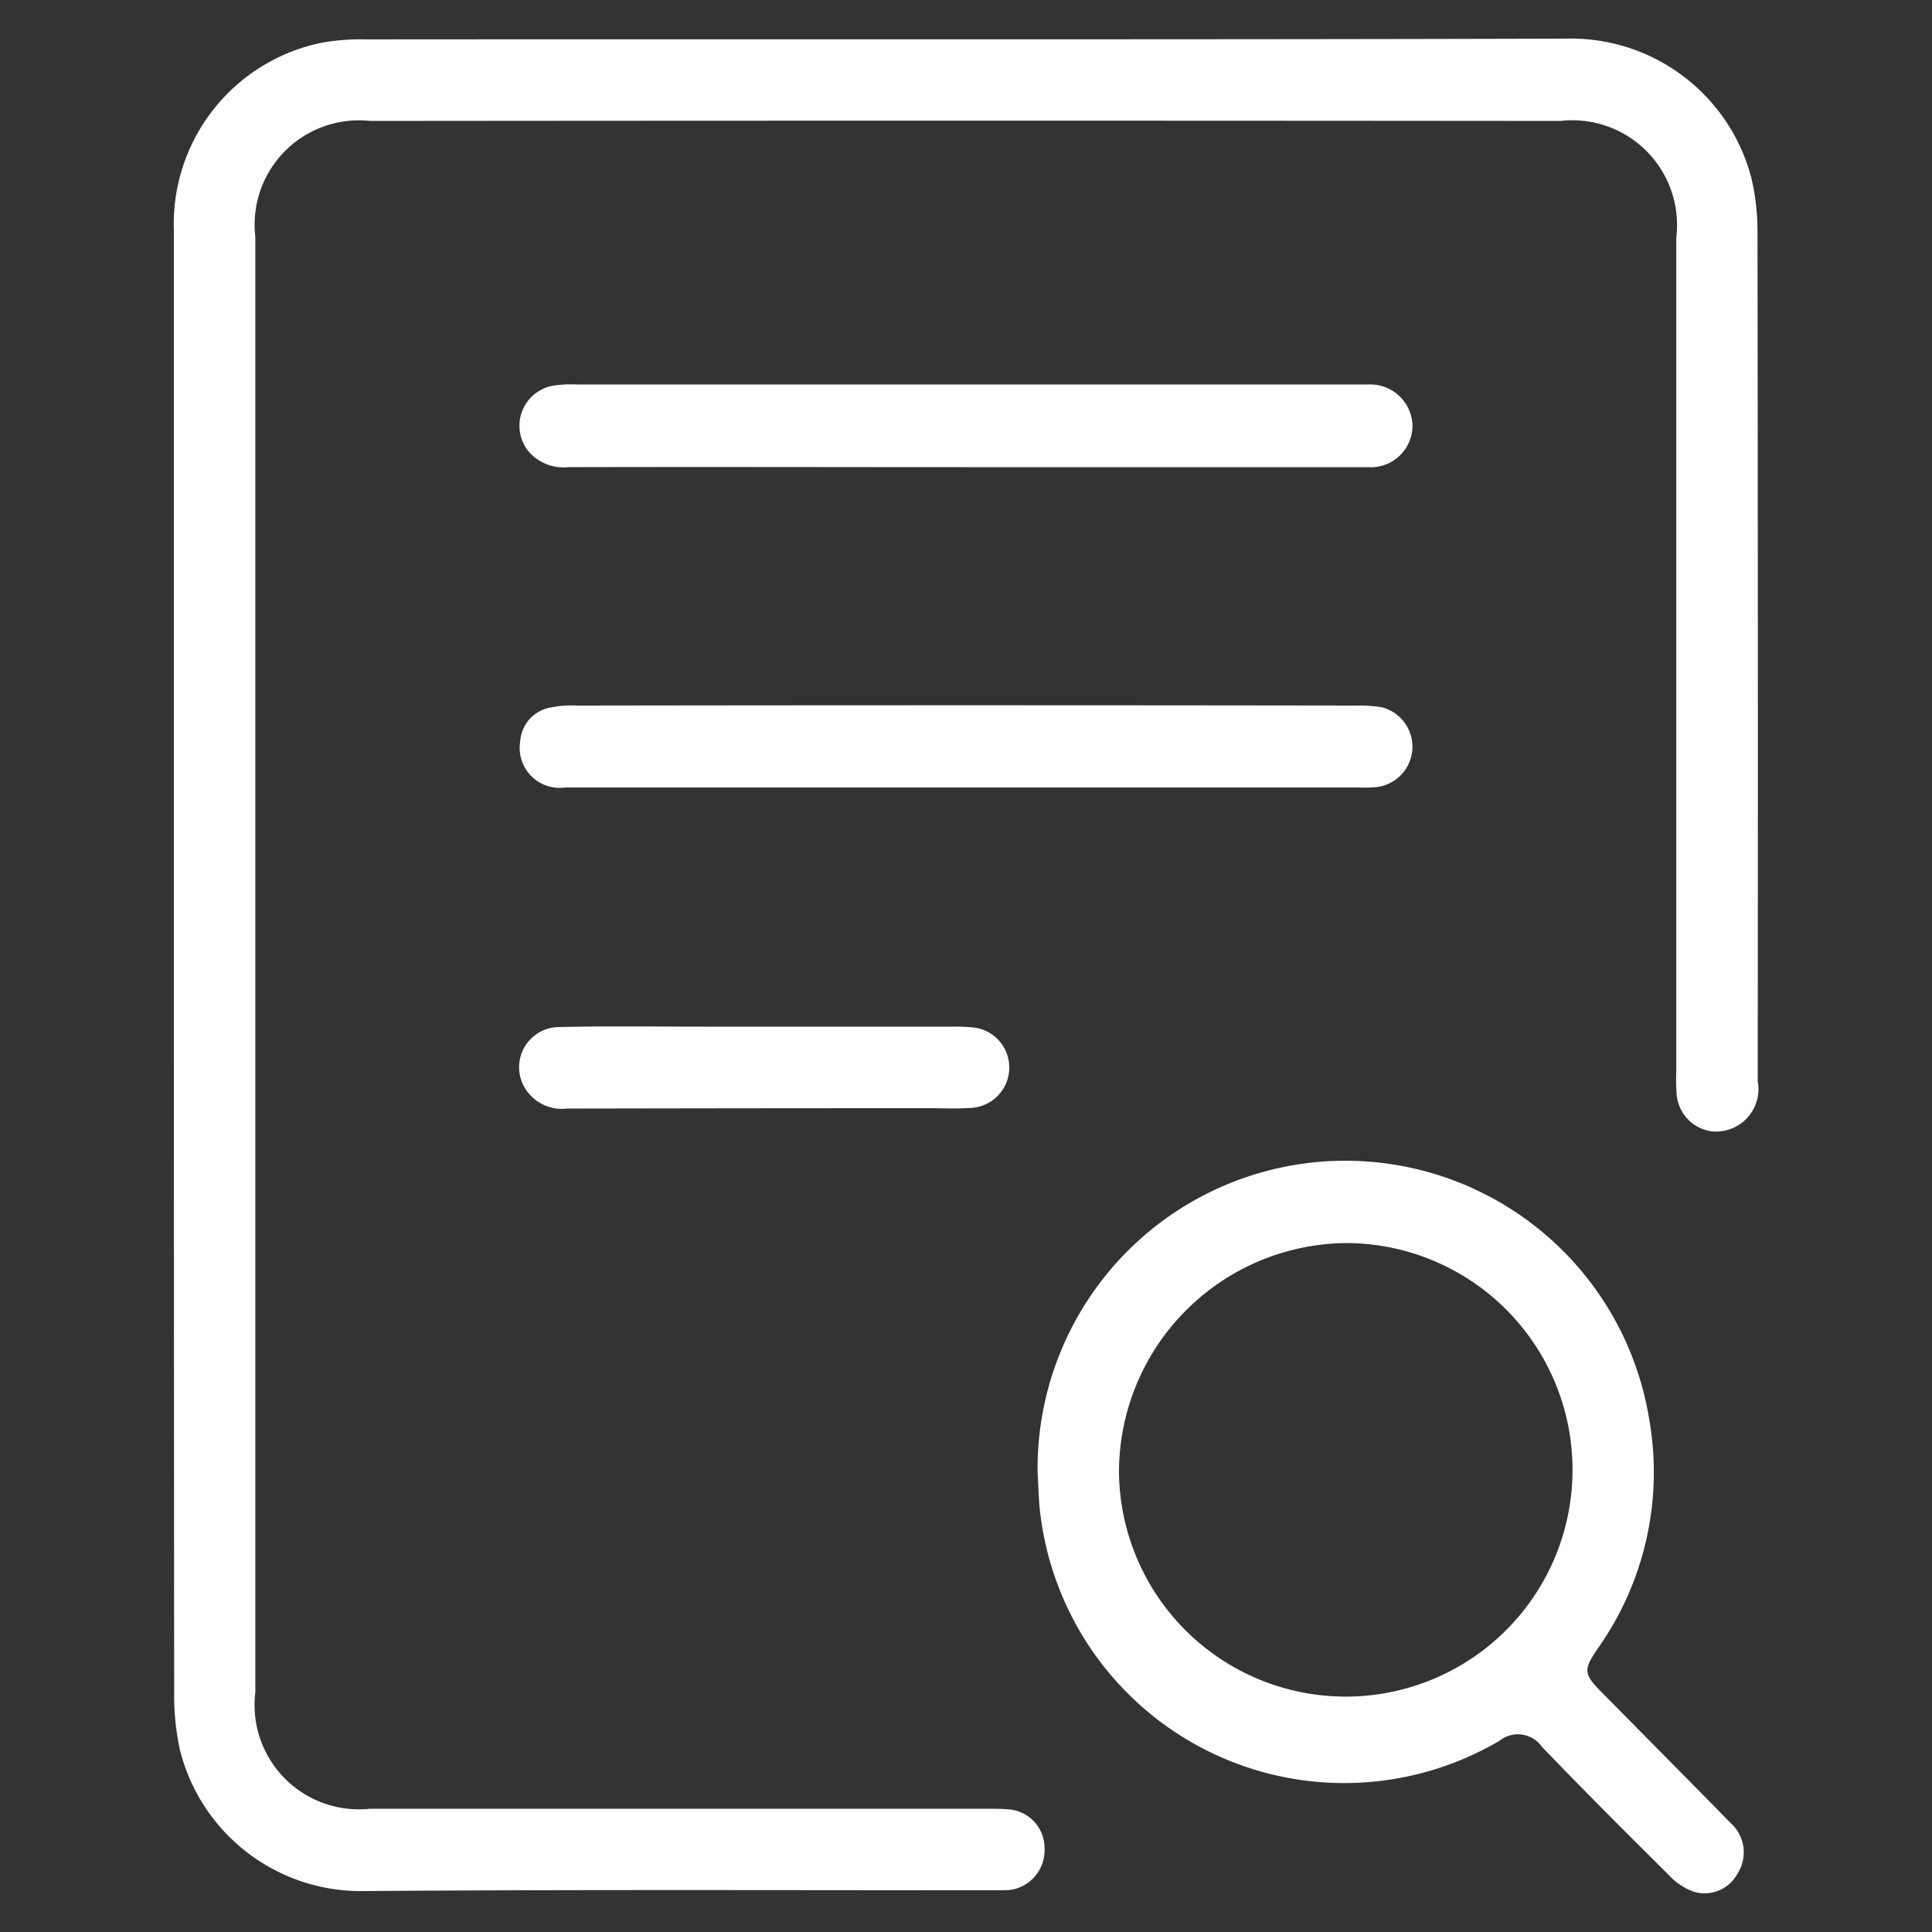 <svg id="组_289" data-name="组 289" xmlns="http://www.w3.org/2000/svg" width="50" height="50" viewBox="0 0 50 50">
  <rect x="0" y="0" width="50" height="50" fill="#333333" stroke="none"/>
  <defs>
    <style>
      .cls-1 {
        fill: #fff;
        fill-rule: evenodd;
      }
    </style>
  </defs>
  <path id="形状_669" data-name="形状 669" class="cls-1" d="M834.353,2650.1a7.966,7.966,0,0,1,15.835-1.33,7.9,7.9,0,0,1-1.342,5.9c-0.37.54-.364,0.65,0.1,1.12,1.115,1.13,2.235,2.26,3.343,3.39a1.018,1.018,0,0,1,.177,1.31,0.966,0.966,0,0,1-1.124.47,1.61,1.61,0,0,1-.659-0.44c-1.1-1.09-2.2-2.19-3.275-3.31a0.762,0.762,0,0,0-1.1-.16,7.922,7.922,0,0,1-11.879-5.83C834.376,2650.85,834.378,2650.47,834.353,2650.1Zm2.106-.01a5.869,5.869,0,1,0,5.875-5.92A5.936,5.936,0,0,0,836.459,2650.09Z" transform="translate(-807.5 -2612)"/>
  <path id="形状_670" data-name="形状 670" class="cls-1" d="M812,2636.98q0-9.495,0-19.01a4.787,4.787,0,0,1,3.805-4.86,5.561,5.561,0,0,1,1.154-.09c10.352-.01,20.7.01,31.056-0.02a4.827,4.827,0,0,1,4.806,3.59,6.018,6.018,0,0,1,.163,1.42q0.015,10.98.006,21.97a1.1,1.1,0,0,1-1.181,1.3,1.051,1.051,0,0,1-.916-0.94,4.985,4.985,0,0,1-.012-0.56v-21.62a2.711,2.711,0,0,0-3-3.03q-15.4-.015-30.8,0a2.7,2.7,0,0,0-2.973,3v37.67a2.7,2.7,0,0,0,2.968,3.01h15.957c0.2,0,.4,0,0.605.02a1,1,0,0,1,.894,1,1.037,1.037,0,0,1-.878,1.08c-0.132.01-.268,0.01-0.4,0.01-5.437,0-10.874-.02-16.31.02a4.827,4.827,0,0,1-4.782-3.63,6.538,6.538,0,0,1-.154-1.52Q812,2646.385,812,2636.98Zm20.5-12.89c-3.433,0-6.866-.01-10.3,0a1.189,1.189,0,0,1-1.031-.42,1.053,1.053,0,0,1,.654-1.69,3.04,3.04,0,0,1,.6-0.03h20.5a1.092,1.092,0,0,1,1.132,1.06,1.079,1.079,0,0,1-1.157,1.08H832.5Zm-0.025,8.29H822.129a1.034,1.034,0,0,1-1.166-1.19,0.951,0.951,0,0,1,.788-0.88,2.738,2.738,0,0,1,.7-0.05q10.047-.015,20.093,0a4.105,4.105,0,0,1,.7.04,1.053,1.053,0,0,1-.118,2.07,4.252,4.252,0,0,1-.5.01H832.478Zm-5.182,6.19h4.844a5.12,5.12,0,0,1,.554.02,1.045,1.045,0,0,1-.03,2.08c-0.368.03-.74,0.01-1.109,0.01q-4.692,0-9.384.01a1.117,1.117,0,0,1-1.1-.56,1.04,1.04,0,0,1,.932-1.55c1.26-.03,2.522-0.01,3.783-0.01H827.3Z" transform="translate(-807.5 -2612)"/>
</svg>
